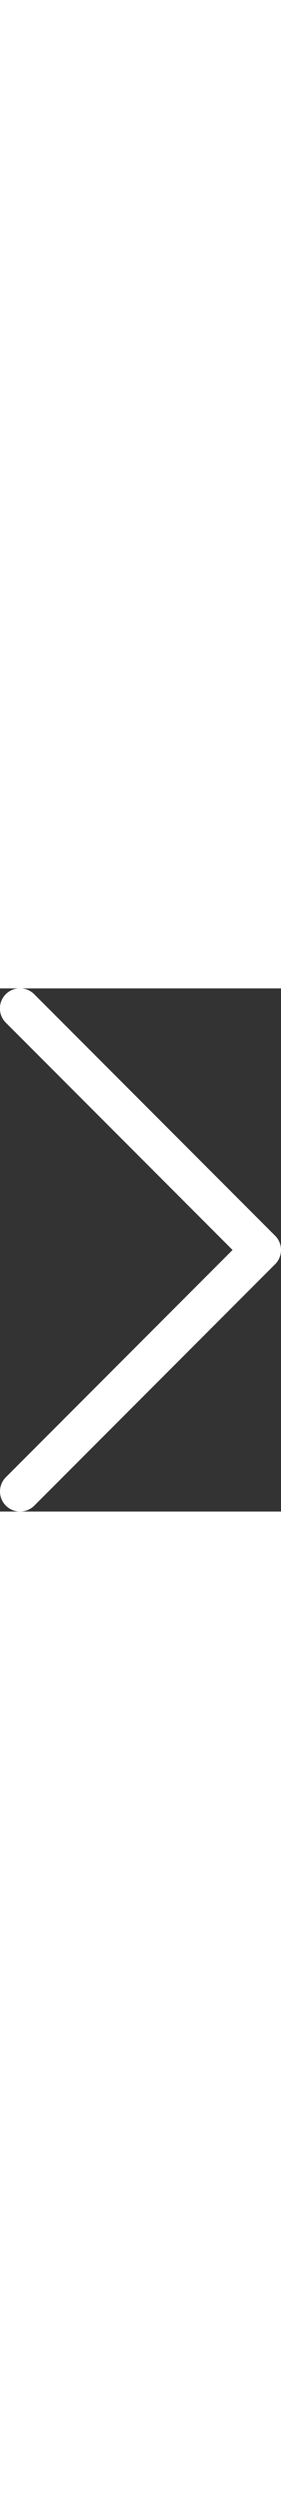 <svg xmlns="http://www.w3.org/2000/svg" width="50" viewBox="0 0 238.929 443.731">
  <rect x="0" y="0" width="238.929" height="443.731" fill="#333333" stroke="none"/>
  <path id="Path_1" data-name="Path 1" d="M143.492,221.863,336.226,29.129A17.063,17.063,0,1,0,312.093,5l-204.8,204.8a17.067,17.067,0,0,0,0,24.132l204.8,204.8A17.065,17.065,0,1,0,336.227,414.6Z" transform="translate(341.226 443.732) rotate(180)" fill="#fff"/>
</svg>